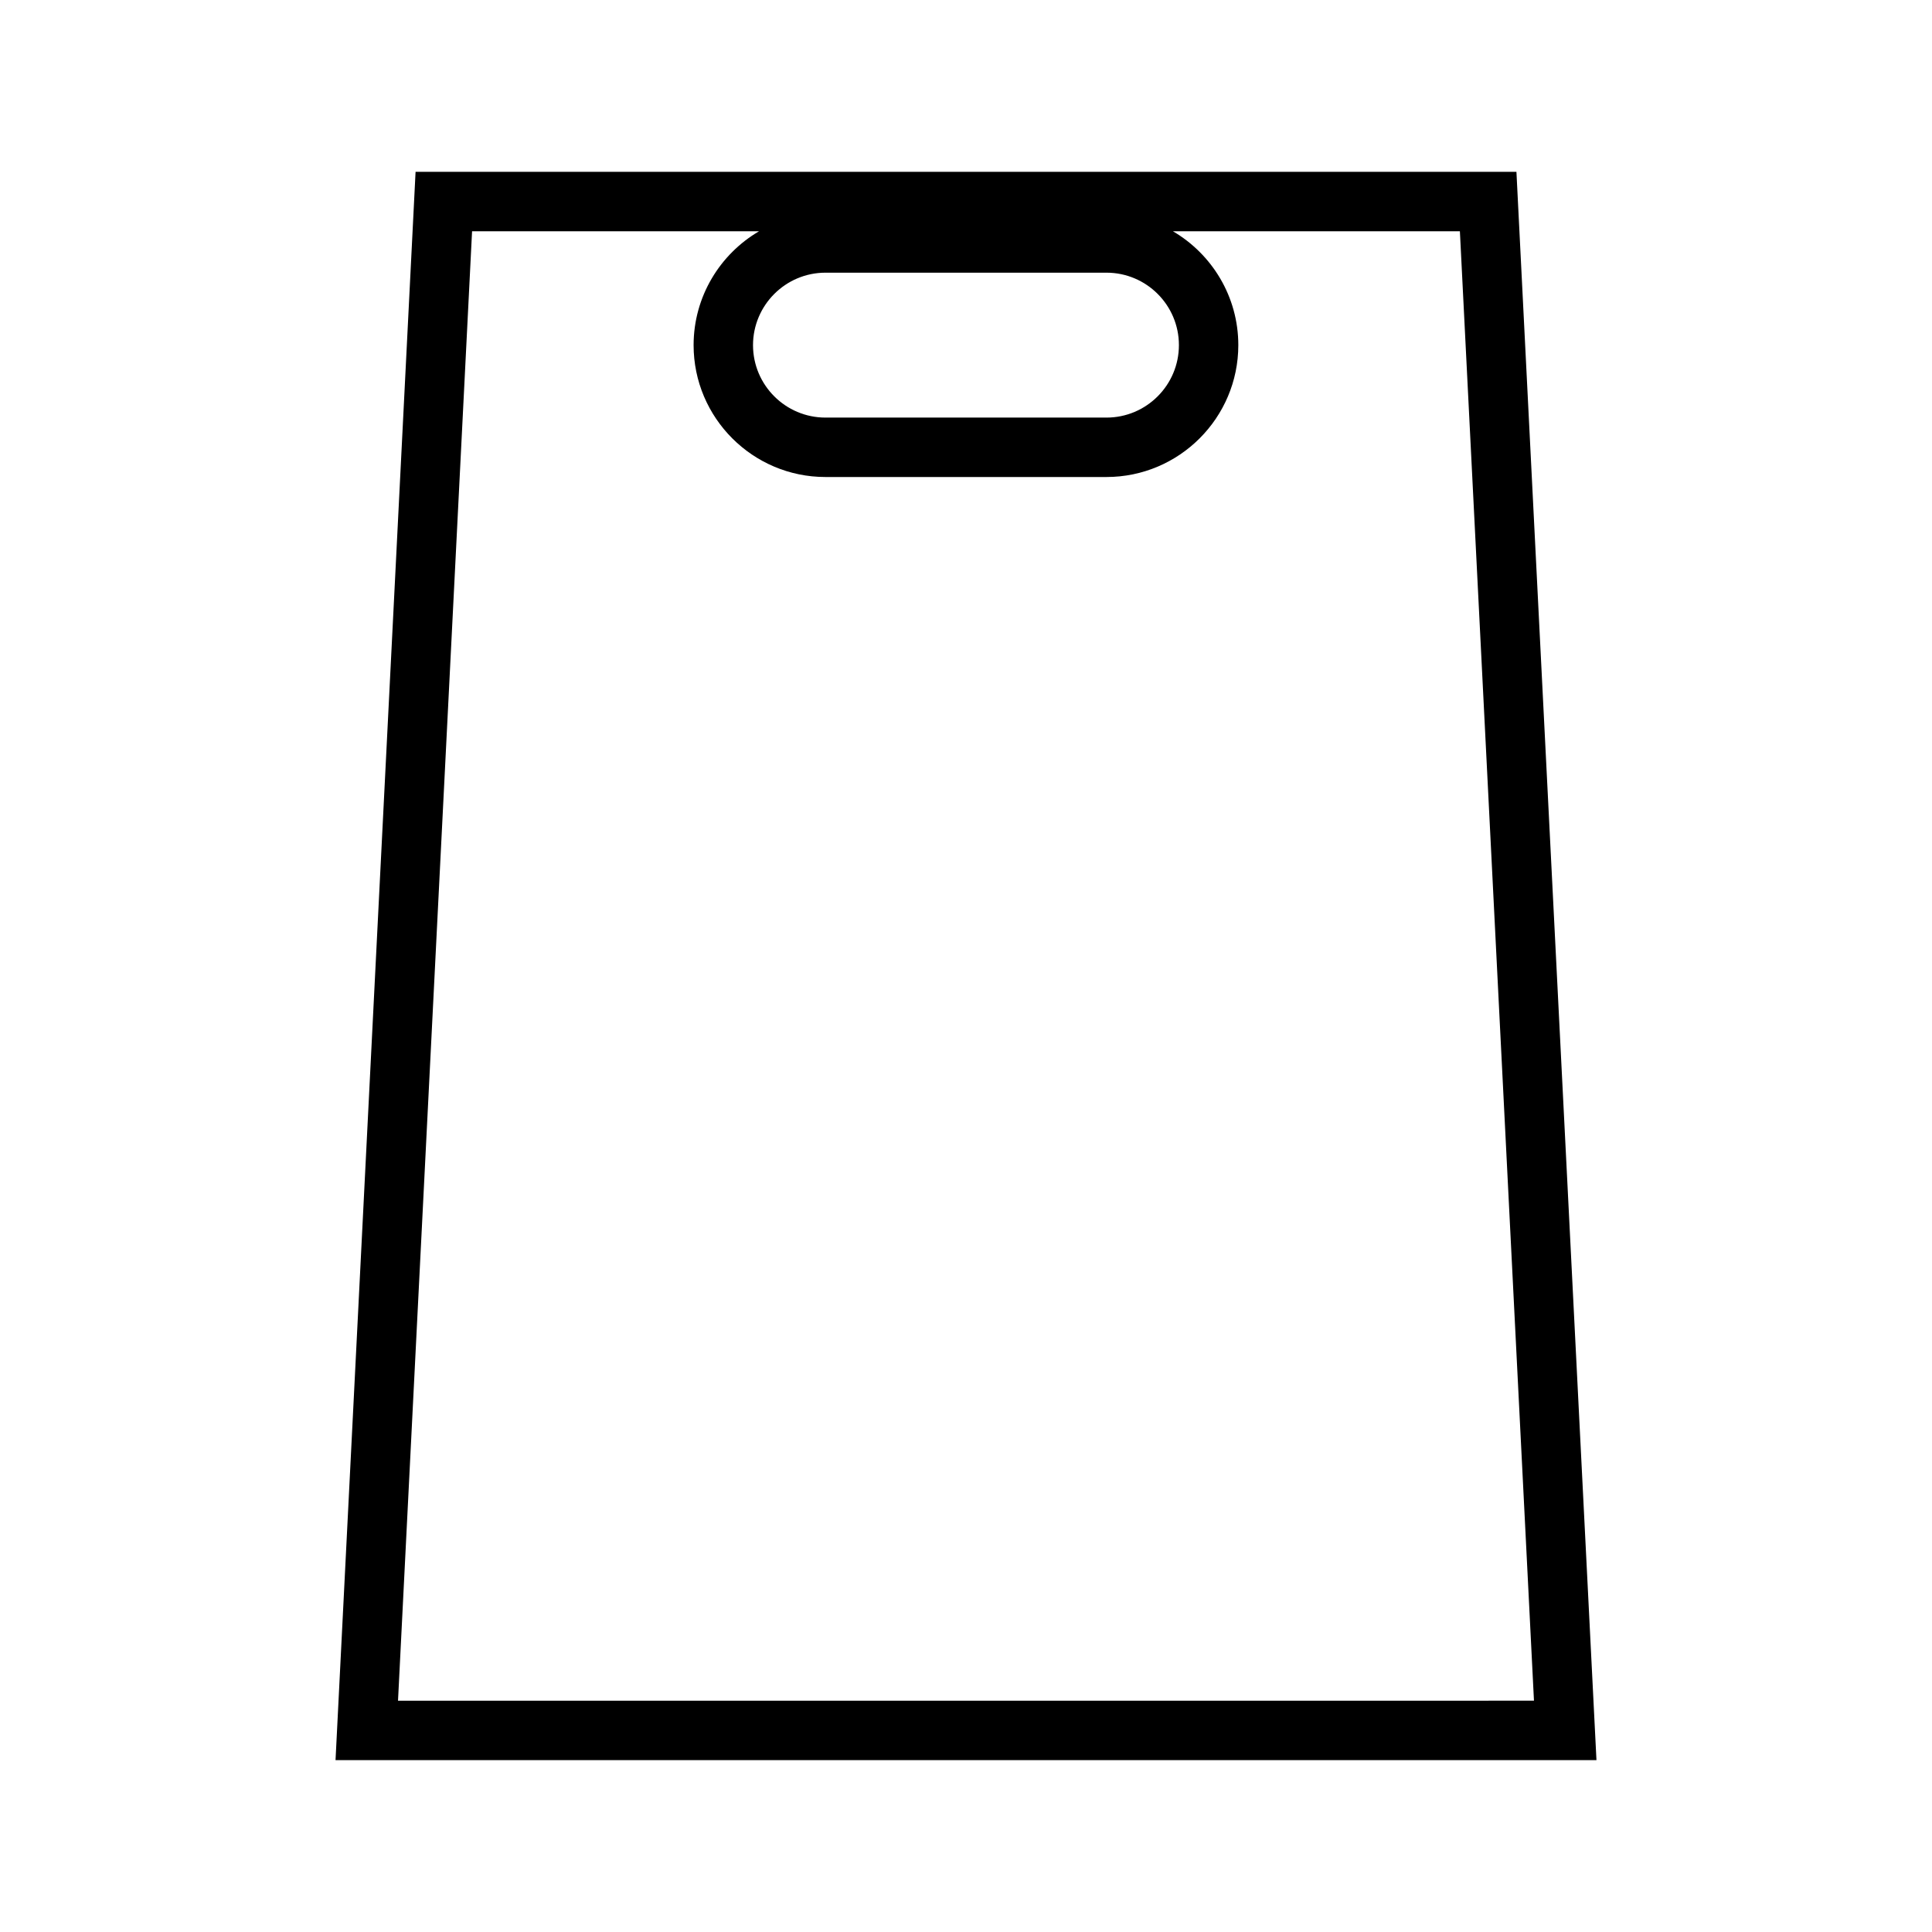 <?xml version="1.0" encoding="UTF-8"?>
<!-- The Best Svg Icon site in the world: iconSvg.co, Visit us! https://iconsvg.co -->
<svg fill="#000000" width="800px" height="800px" version="1.1" viewBox="144 144 512 512" xmlns="http://www.w3.org/2000/svg">
 <path d="m545.87 189.54h-291.74l-21.211 420.91h334.16zm-183.11 26.723h74.469c10.59 0 19.195 8.617 19.195 19.195 0 10.598-8.613 19.207-19.195 19.207h-74.469c-10.59 0-19.203-8.617-19.203-19.203 0.012-10.582 8.621-19.199 19.203-19.199zm-93.656-10.98h76.059c-10.363 6.066-17.344 17.324-17.352 30.176 0 19.277 15.676 34.953 34.945 34.953h74.469c19.266 0 34.941-15.676 34.941-34.953 0-12.852-6.977-24.109-17.34-30.176h76.059l19.633 389.42-301.04 0.004z"/>
</svg>